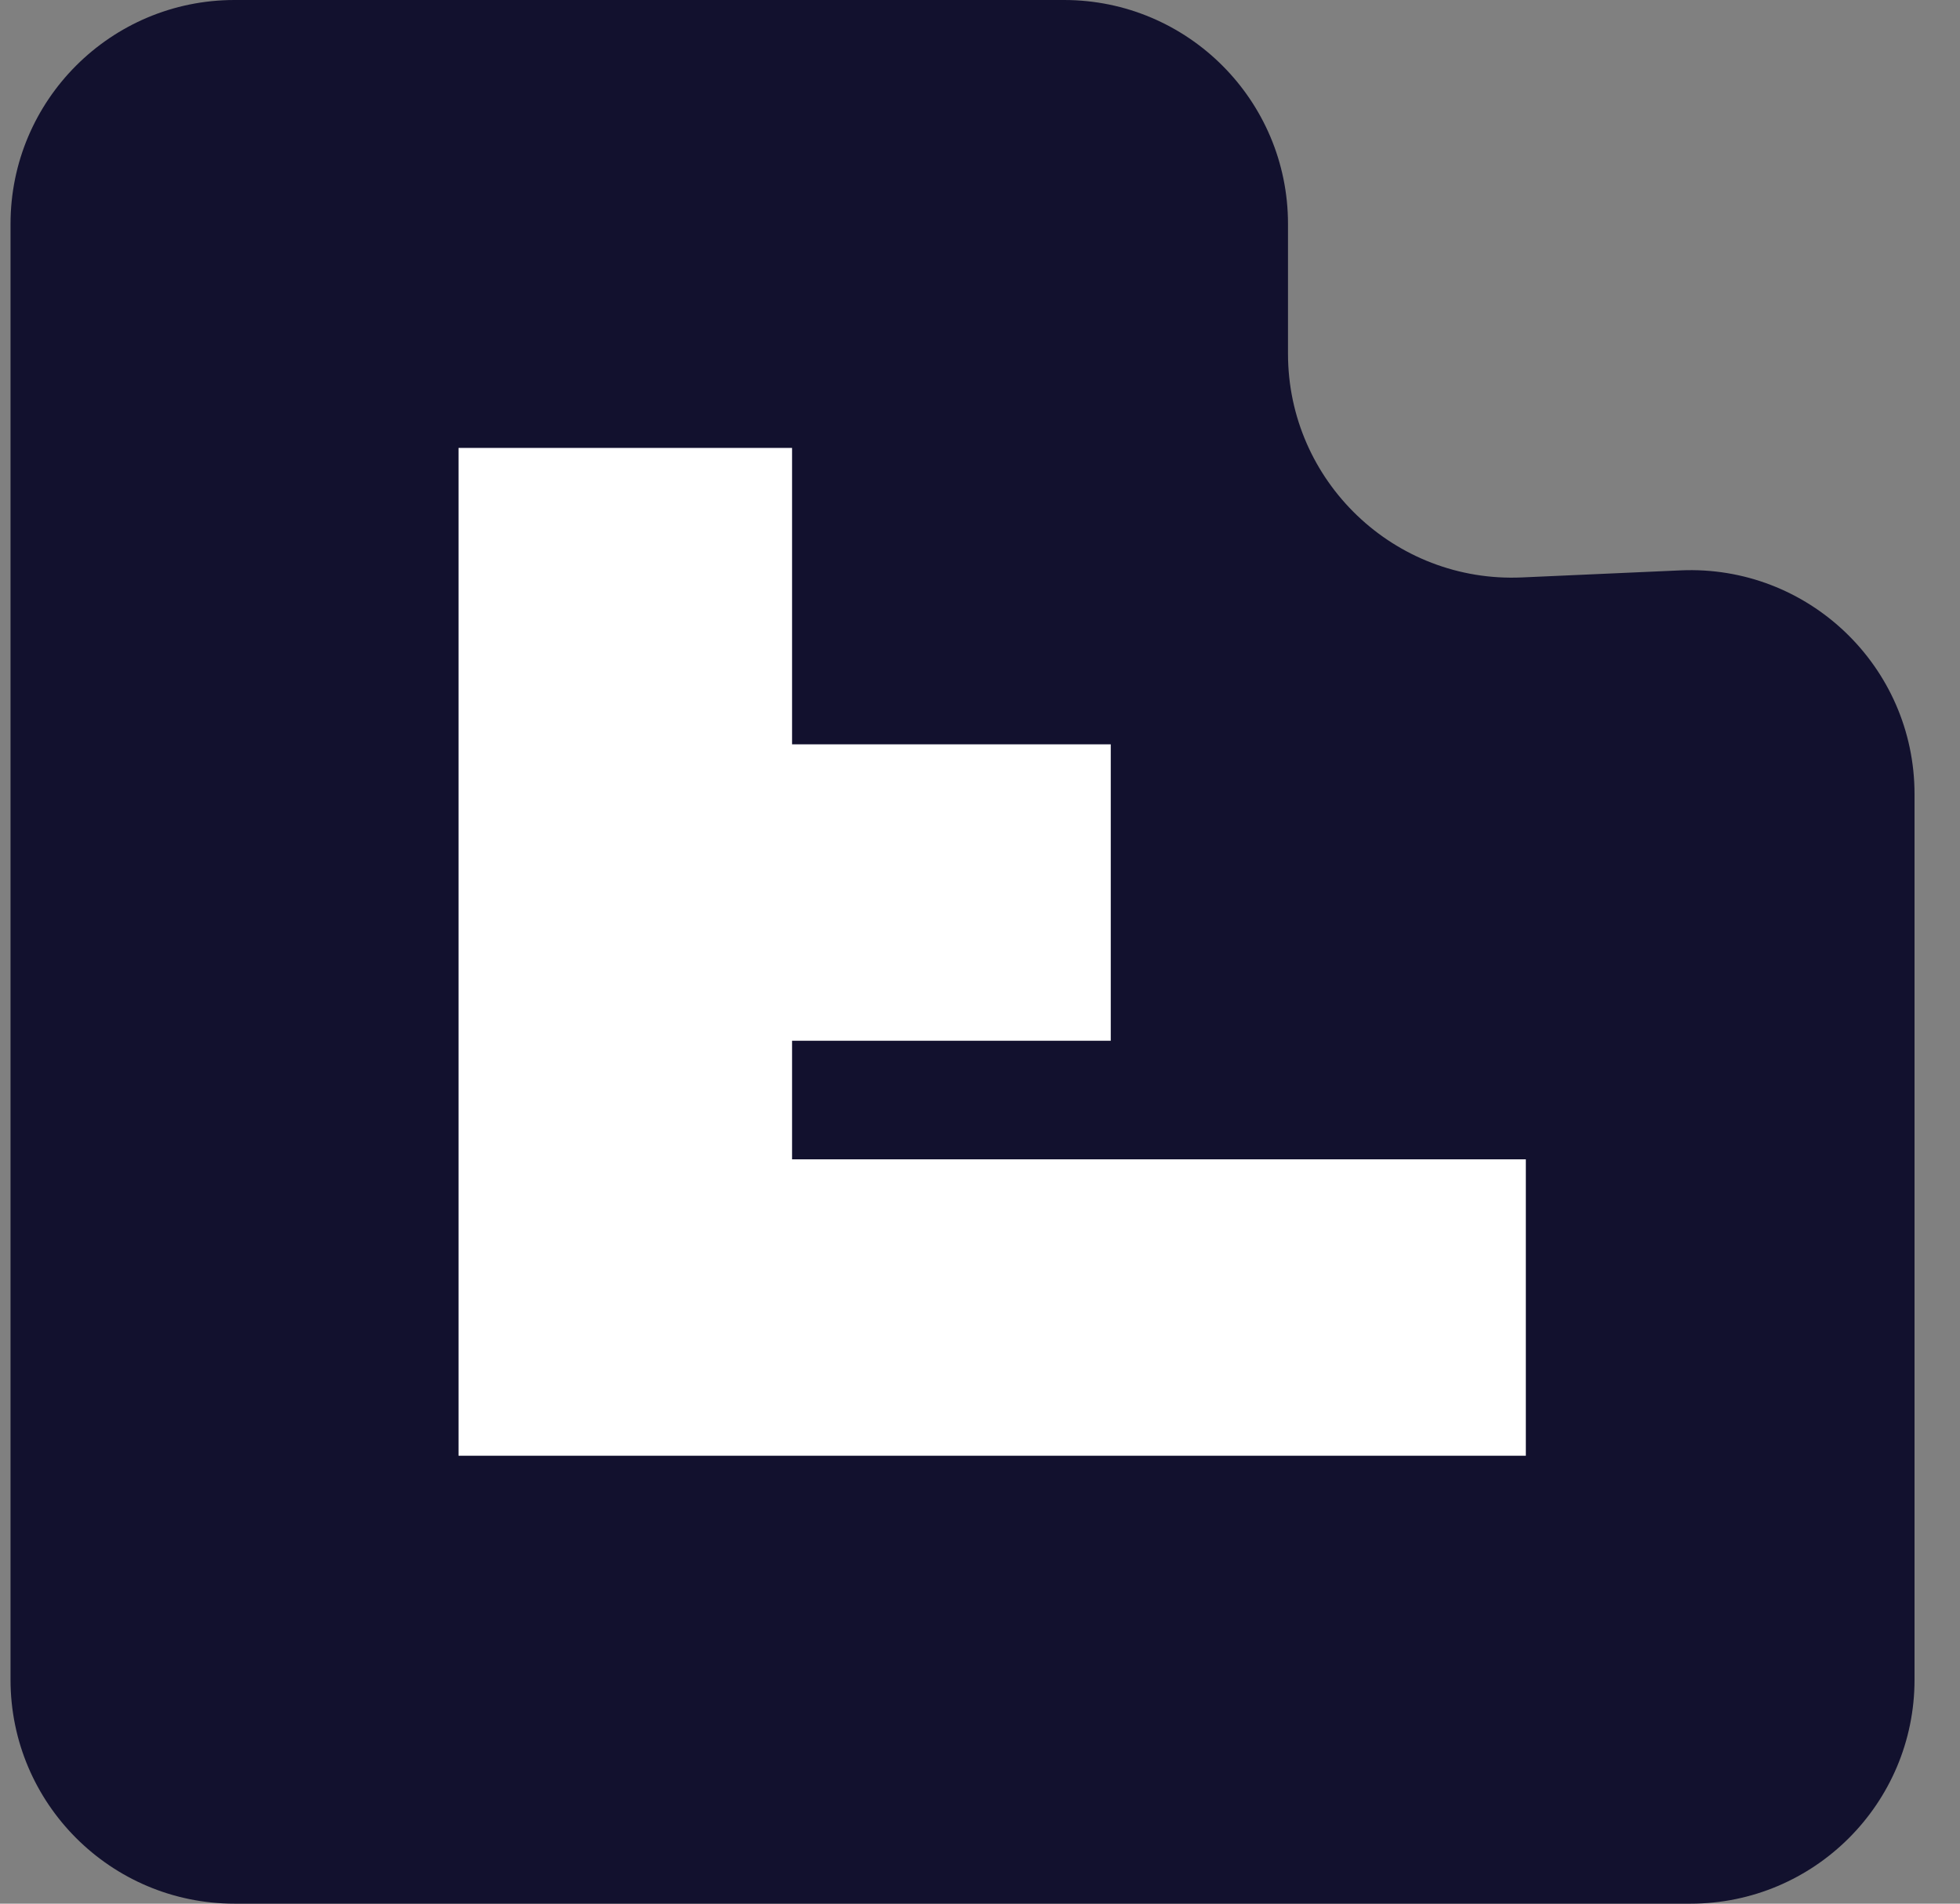 <svg xmlns="http://www.w3.org/2000/svg" width="35" height="34" viewBox="0 0 35 34" fill="none">
	<rect x="0" y="0" width="35" height="34" fill="#808080" stroke="none"/>
	<path d="M0.188 4C0.188 1.791 1.979 0 4.188 0H19C21.209 0 23 1.791 23 4V6.317C23 8.596 24.902 10.415 27.179 10.313L30.009 10.187C32.286 10.085 34.188 11.903 34.188 14.183V30C34.188 32.209 32.397 34 30.188 34H4.188C1.979 34 0.188 32.209 0.188 30V4Z" fill="#12112E"/>
	<path d="M8.188 26V8H14.144V13.294H19.835V18.588H14.144V20.706H27.247V26H8.188Z" fill="white"/>
</svg>